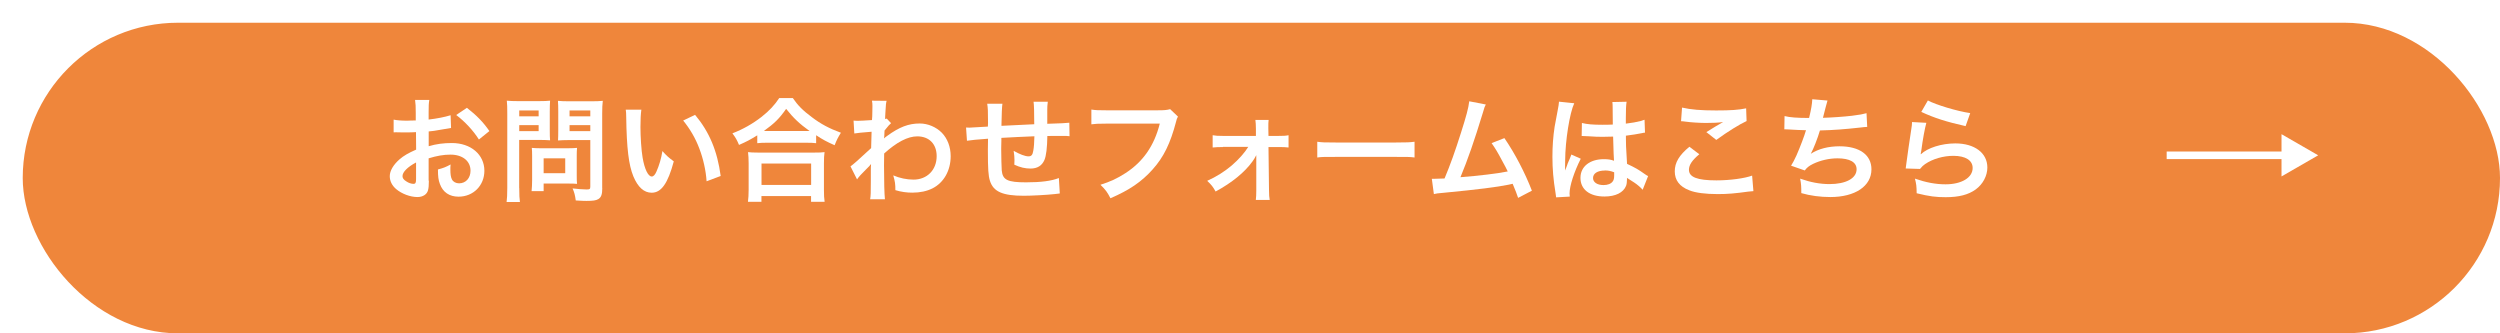 <?xml version="1.0" encoding="UTF-8"?><svg id="_レイヤー_1" xmlns="http://www.w3.org/2000/svg" xmlns:xlink="http://www.w3.org/1999/xlink" viewBox="0 0 330 44"><defs><style>.cls-1{fill:#fff;}.cls-2{fill:none;stroke:#fff;stroke-miterlimit:10;}.cls-3{fill:#ef863b;filter:url(#drop-shadow-1);}</style><filter id="drop-shadow-1" filterUnits="userSpaceOnUse"><feOffset dx="3" dy="3"/><feGaussianBlur result="blur" stdDeviation="0"/><feFlood flood-color="#e6e6e6" flood-opacity="1"/><feComposite in2="blur" operator="in"/><feComposite in="SourceGraphic"/></filter></defs><rect class="cls-3" x="0" y="0" width="327" height="41" rx="20.5" ry="20.5"/><line class="cls-2" x1="286" y1="20.5" x2="301.98" y2="20.5"/><polygon class="cls-1" points="301.16 23.29 306 20.5 301.16 17.71 301.16 23.29"/><path class="cls-1" d="m56.61,23.86c0,.61-.03.98-.12,1.28-.14.52-.68.87-1.38.87-.95,0-2.08-.42-2.83-1.06-.54-.47-.83-1.05-.83-1.7,0-.7.47-1.5,1.29-2.22.54-.47,1.2-.85,2.19-1.28l-.02-2.31q-.12,0-.61.03c-.23.01-.43.01-.81.01-.23,0-.65-.01-.83-.01-.2-.01-.33-.01-.38-.01-.06,0-.18,0-.32.01v-1.68c.41.09,1.01.14,1.8.14.15,0,.31,0,.52-.02.36-.01.43-.01.6-.01v-.99c0-.85-.02-1.24-.09-1.72h1.88c-.08.48-.09.79-.09,1.63v.96c1.12-.13,2.13-.33,2.9-.57l.06,1.68c-.27.04-.55.09-1.59.27-.49.09-.79.14-1.36.19v1.95c1.02-.3,1.96-.42,3.06-.42,2.51,0,4.29,1.53,4.29,3.66,0,1.95-1.46,3.42-3.41,3.42-1.21,0-2.07-.59-2.46-1.67-.2-.51-.26-1-.26-1.92.77-.21,1.02-.31,1.67-.66-.03.28-.03.42-.03.66,0,.63.06,1.03.21,1.32.16.31.52.51.94.51.89,0,1.51-.7,1.51-1.66,0-1.29-1.05-2.13-2.65-2.13-.9,0-1.81.16-2.88.49v2.95Zm-1.7-2.41c-1.12.6-1.78,1.26-1.78,1.8,0,.26.15.48.5.69.3.21.67.33.96.33.25,0,.33-.14.33-.63v-2.19Zm8.31-3.03c-.75-1.19-1.85-2.37-3-3.24l1.41-.95c1.3,1.01,2.17,1.91,2.97,3.07l-1.38,1.11Z"/><path class="cls-1" d="m68.54,24.82c0,.9.03,1.46.09,1.84h-1.76c.06-.45.09-.93.09-1.86v-9.82c0-.79-.01-1.21-.06-1.69.46.04.81.06,1.53.06h2.65c.78,0,1.12-.02,1.53-.06-.03.48-.04.82-.04,1.41v2.47c0,.68.01,1.02.04,1.35-.36-.03-.88-.05-1.38-.05h-2.7v6.34Zm0-9.46h2.56v-.78h-2.56v.78Zm0,1.95h2.56v-.79h-2.56v.79Zm7.59,5.94c0,.44.01.74.04,1.02-.32-.03-.63-.04-1.07-.04h-3.34v1h-1.59c.04-.42.07-.89.07-1.45v-3.21c0-.41-.01-.73-.04-1.05.33.03.68.05,1.11.05h3.7c.47,0,.84-.02,1.16-.05-.03.3-.04.6-.04,1.04v2.7Zm-4.37-.39h2.85v-1.96h-2.85v1.96Zm7.74,1.96c0,.82-.13,1.22-.52,1.46-.3.18-.71.24-1.58.24-.24,0-.41,0-1.4-.06-.1-.72-.18-1.03-.42-1.59.63.07,1.35.14,1.85.14.42,0,.49-.06.49-.39v-6.13h-2.89c-.5,0-1.04.02-1.37.05.02-.41.03-.71.03-1.35v-2.47c0-.57-.01-.97-.04-1.41.45.04.78.06,1.53.06h2.85c.72,0,1.08-.02,1.54-.06-.06.49-.08.94-.08,1.68v9.85Zm-4.32-9.46h2.74v-.78h-2.74v.78Zm0,1.95h2.74v-.79h-2.74v.79Z"/><path class="cls-1" d="m84.66,14.48c-.08.56-.12,1.29-.12,2.28,0,1.3.12,3.1.28,4.02.26,1.56.74,2.52,1.21,2.52.23,0,.44-.23.62-.65.36-.81.63-1.71.79-2.71.53.6.77.82,1.5,1.36-.78,2.92-1.65,4.14-2.92,4.14-1.01,0-1.82-.73-2.42-2.17-.61-1.5-.88-3.67-.94-7.83-.01-.52-.01-.63-.06-.96h2.05Zm7.09.68c1.89,2.26,2.94,4.77,3.38,8.07l-1.86.7c-.09-1.41-.44-2.97-.96-4.33-.51-1.36-1.23-2.58-2.13-3.69l1.57-.75Z"/><path class="cls-1" d="m99.95,17.87c-.98.6-1.37.81-2.4,1.26-.26-.63-.44-.95-.87-1.53,1.4-.54,2.67-1.26,3.83-2.16,1.04-.82,1.74-1.57,2.35-2.5h1.79c.65.96,1.32,1.64,2.52,2.53,1.17.89,2.29,1.49,3.83,2.05-.39.63-.54.92-.83,1.65-1.07-.48-1.53-.72-2.44-1.32v1.05c-.38-.05-.75-.06-1.35-.06h-5.13c-.48,0-.9.01-1.29.06v-1.04Zm-1.22,8.77c.06-.48.09-.93.09-1.59v-3.49c0-.61-.03-1.05-.08-1.48.33.04.69.06,1.29.06h7.5c.6,0,.96-.01,1.31-.06-.06.42-.08.84-.08,1.48v3.51c0,.69.02,1.11.09,1.57h-1.79v-.76h-6.55v.76h-1.79Zm1.79-2.23h6.55v-2.82h-6.55v2.82Zm5.83-7.12h.51c-1.32-.94-2.14-1.72-3.09-2.92-.9,1.29-1.56,1.93-2.94,2.92h5.52Z"/><path class="cls-1" d="m112.28,21.95c.34-.24.93-.75,2.71-2.4.03-.91.03-.93.06-2.16q-1.82.14-2.28.23l-.1-1.7c.24.02.36.03.5.03.27,0,1.09-.04,1.93-.1.03-.39.05-.58.05-1.12,0-.28.01-.49.01-.63v-.15c0-.24-.01-.36-.06-.66l1.93.02c-.09.39-.09.41-.15,1.44q-.01.28-.04.7v.27c.1-.03.13-.03.21-.07l.57.61c-.21.18-.32.3-.86.97-.03.65-.04.98-.06,1.02h.03c.06-.07.16-.17.36-.3,1.63-1.19,2.85-1.65,4.32-1.65,1.08,0,2.17.47,2.92,1.23.75.78,1.16,1.88,1.16,3.09,0,1.89-.9,3.48-2.39,4.24-.76.38-1.65.57-2.67.57-.76,0-1.47-.1-2.24-.33,0-.79-.04-1.12-.28-1.95.84.36,1.77.56,2.67.56,1.8,0,3.06-1.28,3.06-3.1,0-1.6-.99-2.61-2.56-2.61-1.25,0-2.71.76-4.37,2.26l-.02,1.56c0,2.15.05,3.82.12,4.48h-1.95c.08-.45.09-.89.09-2.4v-1.33c0-.42,0-.58.03-.89h-.03c-.1.15-.21.27-.66.71-.54.52-.96.99-1.16,1.29l-.87-1.73Z"/><path class="cls-1" d="m139.88,25.54q-.17.02-.68.08c-1.09.12-3.07.22-4.06.22-2.8,0-4.02-.54-4.47-1.98-.21-.67-.27-1.51-.27-4.09,0-.23,0-.28.02-1.46q-2.1.15-2.78.27l-.12-1.75c.21.02.36.02.43.02.14,0,.96-.05,2.45-.14.02-.24.02-.38.02-.47,0-1.59-.02-2.01-.11-2.55h2.01q-.09.55-.13,2.92,2.1-.1,4.33-.21,0-2.39-.09-2.97h1.88c-.06.48-.07.66-.07,1.03v1.88q2.41-.07,2.91-.14l.03,1.78c-.34-.04-.48-.04-.85-.04-.53,0-1.38.01-2.08.01-.02,1.52-.15,2.64-.39,3.18-.33.75-.94,1.12-1.83,1.12-.71,0-1.36-.15-2.14-.51.02-.3.02-.39.02-.6,0-.41-.03-.69-.11-1.23.81.46,1.52.73,1.96.73.39,0,.55-.2.64-.78.08-.43.12-1.03.14-1.87q-2.28.09-4.36.21v.41q0,.07-.02.87v.31c0,.78.04,2.42.07,2.71.12,1.26.77,1.57,3.21,1.57,1.95,0,3.36-.18,4.33-.57l.12,2.01Z"/><path class="cls-1" d="m155.49,15.39c-.14.26-.18.36-.25.68-.75,2.86-1.63,4.66-3.08,6.28-1.47,1.65-3.08,2.74-5.58,3.82-.42-.81-.62-1.09-1.32-1.78,1.32-.42,2.17-.81,3.29-1.53,2.34-1.51,3.81-3.63,4.54-6.54h-7.14c-1,0-1.35.02-1.89.09v-1.95c.58.09.9.1,1.92.1h6.88c.84,0,1.14-.03,1.6-.15l1.02.97Z"/><path class="cls-1" d="m161.42,19.41c-.62,0-.93.02-1.35.06v-1.62c.41.07.68.09,1.35.09h4.36v-.92c0-.54-.03-.87-.07-1.19h1.75c-.04.34-.04.45-.04,1.12l.02.99h1.3c.66,0,.96-.01,1.35-.09v1.62c-.4-.05-.71-.06-1.36-.06h-1.29l.07,5.71c0,.61.03.91.09,1.27h-1.83c.04-.36.06-.69.06-1.23v-3.75c-.01-.16,0-.75,0-.93-.21.41-.3.54-.51.84-1.02,1.42-2.71,2.8-4.86,3.96-.36-.64-.54-.87-1.11-1.41,1.2-.54,2.26-1.2,3.23-2.02.91-.78,1.72-1.69,2.19-2.46h-3.34Z"/><path class="cls-1" d="m173.87,18.71c.66.09.94.1,2.43.1h7.99c1.49,0,1.77-.02,2.43-.1v2.08c-.6-.08-.76-.08-2.44-.08h-7.96c-1.68,0-1.84,0-2.44.08v-2.08Z"/><path class="cls-1" d="m196.14,13.76c-.17.33-.18.36-.39,1.08-1.14,3.75-2.01,6.24-2.97,8.55,2.36-.18,4.95-.49,6.24-.76-.17-.36-.34-.69-.71-1.36-.66-1.24-.93-1.68-1.42-2.38l1.69-.66c1.4,2.04,2.71,4.56,3.63,6.94l-1.82.95q-.19-.61-.72-1.86-.2.05-.54.12c-1.51.31-4,.63-8.49,1.06-.84.07-1.07.1-1.37.18l-.27-2.02h.39c.3,0,.66-.01,1.29-.04.79-1.89,1.39-3.58,2.17-6.04.7-2.2.99-3.27,1.09-4.15l2.17.42Z"/><path class="cls-1" d="m205.41,26.05c-.02-.15-.02-.24-.08-.58-.29-1.75-.41-3.19-.41-4.77,0-1.35.09-2.67.29-3.97q.08-.45.4-2.14c.11-.53.17-.96.17-1.11v-.06l2.02.21c-.61,1.3-1.18,4.92-1.2,7.53q-.01.54-.01.78v.24c0,.12,0,.15-.01.31h.01q.08-.17.18-.44c.03-.1.1-.27.18-.51q.13-.31.29-.67s.04-.09.18-.47l1.24.55c-.88,1.74-1.48,3.6-1.48,4.59,0,.1,0,.12.03.41l-1.8.1Zm3.39-9.82c.71.18,1.49.24,2.71.24.52,0,.85,0,1.38-.03,0-.89-.02-1.64-.02-2.25,0-.33-.01-.55-.04-.72l1.88-.04c-.07.42-.1,1.14-.1,2.2v.69c.78-.09,1.44-.21,2.02-.36q.09-.03.33-.12l.12-.03.06,1.7c-.15.01-.16.01-.43.07-.51.1-1.29.24-2.09.33v.33c0,.84,0,.87.15,3.39,1.08.51,1.46.72,2.36,1.36.19.14.27.18.42.25l-.72,1.81c-.25-.3-.71-.69-1.12-.96-.51-.33-.86-.55-.95-.61v.21c0,.33-.04.63-.12.84-.35.89-1.39,1.41-2.85,1.41-1.96,0-3.17-.93-3.17-2.46s1.28-2.47,3.09-2.47c.56,0,.93.06,1.34.21-.04-.38-.06-1.11-.12-3.19-.6.02-.96.03-1.35.03-.55,0-1.15-.01-1.86-.07-.21,0-.38-.02-.45-.02-.13-.01-.23-.01-.25-.01-.08-.01-.12-.01-.15-.01-.01,0-.04,0-.09.01l.03-1.72Zm3.04,6.28c-.96,0-1.56.38-1.56.99,0,.55.54.93,1.38.93.56,0,.99-.17,1.21-.47.14-.18.2-.4.2-.81v-.41c-.49-.18-.78-.24-1.23-.24Z"/><path class="cls-1" d="m224.31,20.36c-.94.78-1.37,1.41-1.37,2.05,0,.97,1.09,1.4,3.63,1.4,1.79,0,3.75-.27,4.71-.63l.17,2.05c-.25.02-.35.02-.66.06-1.8.25-2.76.33-4.05.33-1.63,0-2.95-.17-3.75-.5-1.29-.49-1.92-1.33-1.92-2.5s.58-2.13,1.93-3.25l1.31.99Zm-2.28-6.16c1.16.27,2.49.38,4.5.38,1.9,0,2.97-.07,3.96-.28l.06,1.68c-.9.41-2.52,1.41-4,2.49l-1.31-1.03c.78-.49,1.51-.94,2.21-1.33-.66.09-1.31.12-2.25.12-.76,0-2.01-.07-2.75-.18-.3-.03-.34-.05-.55-.05l.13-1.78Z"/><path class="cls-1" d="m235.56,15.32c.69.18,1.69.25,3.24.25.29-1.2.39-1.83.42-2.47l2.01.17q-.09.27-.24.87-.27,1.12-.36,1.41c1.14-.03,2.83-.15,3.83-.27,1.11-.14,1.39-.2,1.92-.34l.09,1.81c-.35.02-.48.03-.87.08-2.17.24-3.5.34-5.37.39-.31,1.06-.88,2.5-1.19,3.04v.03c1.01-.65,2.31-.98,3.78-.98,2.64,0,4.21,1.14,4.21,3.04,0,2.22-2.15,3.66-5.43,3.66-1.33,0-2.66-.18-3.83-.52,0-.85-.01-1.16-.15-1.91,1.35.48,2.61.72,3.87.72,2.17,0,3.58-.76,3.58-1.96,0-.93-.9-1.44-2.52-1.44-1.11,0-2.26.27-3.22.73-.55.27-.83.5-1.1.87l-1.81-.63c.22-.36.48-.82.71-1.35.5-1.14,1.05-2.59,1.26-3.33-.79-.02-1.47-.05-2.26-.1-.21-.02-.36-.02-.48-.02h-.12l.03-1.75Z"/><path class="cls-1" d="m254.28,16.2c-.22.82-.48,2.22-.67,3.69q-.03.21-.08.44l.03.03c.87-.84,2.73-1.43,4.54-1.43,2.55,0,4.23,1.26,4.23,3.18,0,1.09-.58,2.2-1.54,2.9-.97.7-2.22,1.02-3.96,1.02-1.29,0-2.12-.1-3.83-.52-.01-.93-.05-1.23-.23-1.93,1.47.51,2.76.75,4.04.75,2.12,0,3.58-.88,3.58-2.16,0-1-.94-1.6-2.54-1.6-1.33,0-2.73.4-3.74,1.09-.27.19-.36.28-.67.64l-1.89-.06c.04-.27.04-.33.12-.9.12-.93.36-2.59.63-4.36.06-.36.08-.54.09-.87l1.88.1Zm.2-2.94c1.04.57,3.9,1.43,5.59,1.67l-.61,1.72c-2.57-.58-4.14-1.08-5.85-1.88l.87-1.51Z"/></svg>
